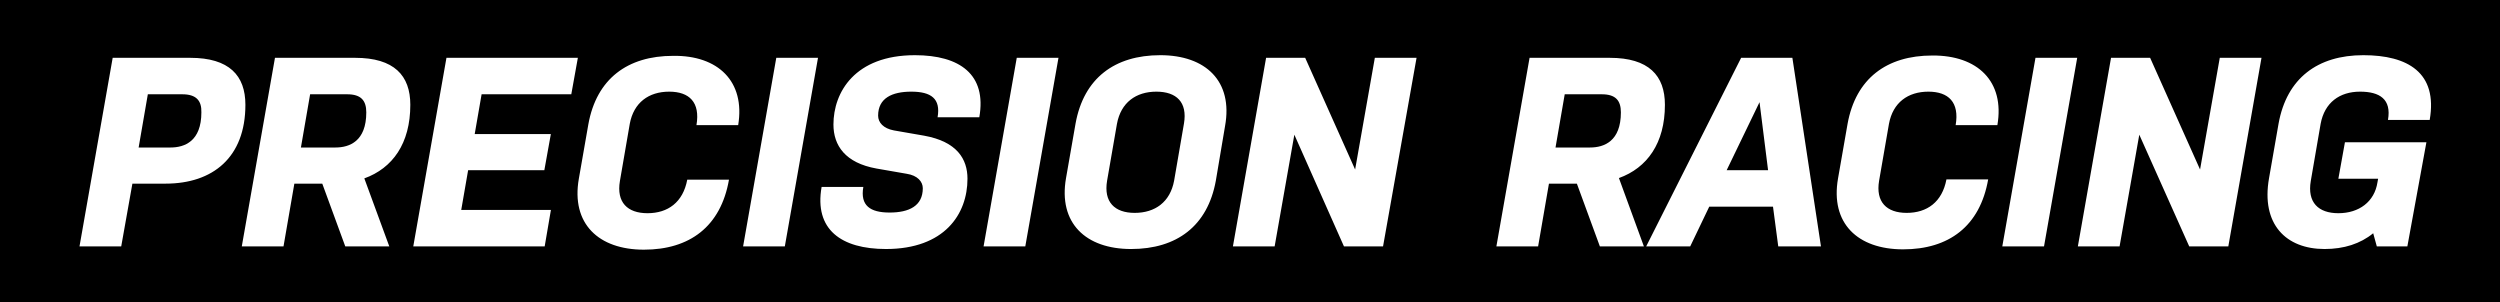 <svg xmlns="http://www.w3.org/2000/svg" viewBox="0 0 761 92"><path d="M487.6 28.7h-11.3l-2.8 16.2H484c4.3 0 9.4-1.9 9.4-10.7 0-3.6-1.6-5.5-5.8-5.5zM352 27.9c-6.2 0-10.8 3.3-12 9.8L337 55c-1.1 6.5 2.3 9.8 8.4 9.8 6.2 0 10.8-3.3 12-9.8l3-17.4c1.1-6.5-2.3-9.7-8.4-9.7zM105.7 28.7H94.4l-2.8 16.2h10.5c4.3 0 9.4-1.9 9.4-10.7 0-3.6-1.6-5.5-5.8-5.5zM525.6 51.8h12.6l-2.6-20.7zM55.5 28.7H45l-2.8 16.2h9.7c4.3 0 9.4-1.9 9.4-10.7.1-3.6-1.6-5.5-5.8-5.5z"/><path d="M0 0v92h761V0H0zm50.4 55.9H40.3L36.9 75H24.2l10.1-57.4h23.6c11.9 0 16.8 5.4 16.8 14.3 0 16-9.9 24-24.3 24zm60.5-1.6l7.6 20.7h-13.4l-7-19.1h-8.5L86.3 75H73.6l10.1-57.4h24.4c11.9 0 16.8 5.4 16.8 14.3 0 11.8-5.4 19.3-14 22.4zm56.8-13.6l-2 11.1h-23.2l-2.1 12.1h27.3L165.8 75h-40l10.1-57.4h40l-2 11.1h-27.3l-2.1 12.1h23.2zm57-2.6H212c1.2-7-2.2-10.2-8.3-10.2-6.2 0-10.8 3.3-12 9.8l-3 17.4c-1.1 6.5 2.3 9.8 8.4 9.8 6.2 0 10.8-3.3 12.1-10.2h12.7C219.4 69 209.9 76 196 76c-13.8 0-22.2-7.9-19.8-21.6l2.9-16.6C181.6 24 191 17 204.9 17c13.7-.2 22 7.8 19.8 21.1zM238.9 75h-12.7l10.1-57.4H249L238.9 75zm59.2-39.3h-12.7c1-5.7-2-7.8-8-7.8-5.9 0-10.1 2-10.1 7.3 0 2.1 1.6 3.9 4.8 4.5l9.2 1.6c10 1.8 13.2 7.1 13.2 13.1 0 10.8-7 21.4-24.8 21.4-13.6 0-21.9-5.9-19.6-18.9h12.7c-1 5.7 2.1 7.8 8 7.8s10.1-2 10.1-7.4c0-2-1.6-3.9-4.9-4.4l-9.2-1.6c-9.5-1.7-13.1-7-13.1-13.4 0-9.8 6.5-21.1 24.8-21.1 13.7 0 21.9 5.9 19.6 18.9zm14 39.3h-12.7l10.1-57.4h12.7L312.1 75zm60.8-36.6L370.1 55c-2.5 13.8-11.9 20.8-25.8 20.8-13.8 0-22.2-7.9-19.8-21.6l2.9-16.6c2.5-13.8 11.9-20.8 25.8-20.8 13.8 0 22.2 7.9 19.7 21.6zM421 75h-11.9L394 41l-6 34h-12.7l10.1-57.4h11.9l15.2 34 6-34h12.7L421 75zm79.4 0H487l-7-19.1h-8.5L468.2 75h-12.7l10.1-57.4H490c11.9 0 16.8 5.4 16.8 14.3 0 11.7-5.4 19.2-14 22.3l7.6 20.8zm40.9 0l-1.6-12.1h-19.4L514.5 75h-13.4L530 17.6h15.6l8.7 57.4h-13zM608 38.1h-12.7c1.2-7-2.2-10.2-8.3-10.2-6.2 0-10.8 3.3-12 9.8L572 55c-1.1 6.5 2.3 9.8 8.4 9.8 6.2 0 10.8-3.3 12.1-10.2h12.7c-2.5 14.3-12 21.3-25.9 21.3-13.8 0-22.2-7.9-19.8-21.6l2.9-16.6c2.5-13.8 11.9-20.8 25.8-20.8 13.8-.1 22.1 7.9 19.8 21.2zM622.2 75h-12.7l10.1-57.4h12.7L622.2 75zm56.1 0h-11.9l-15.2-34-6 34h-12.7l10.1-57.4h11.9l15.2 34 6-34h12.7L678.3 75zm61.3-38.5h-12.7c1.1-6.3-2.5-8.6-8.5-8.6-6.2 0-10.8 3.3-12 9.8l-3 17.4c-1.1 6.5 2.3 9.8 8.4 9.8 6.3 0 11-3.5 11.9-9.4l.2-1.1h-12.1l2-11.1h24.8L732.8 75h-9.3l-1.1-4c-3.9 3.2-8.9 4.8-14.8 4.8-11.7 0-19.4-7.5-16.9-21.6l2.9-16.6c2.5-13.8 11.9-20.8 25.8-20.8 13.5 0 22.7 5.3 20.2 19.7z"/></svg>